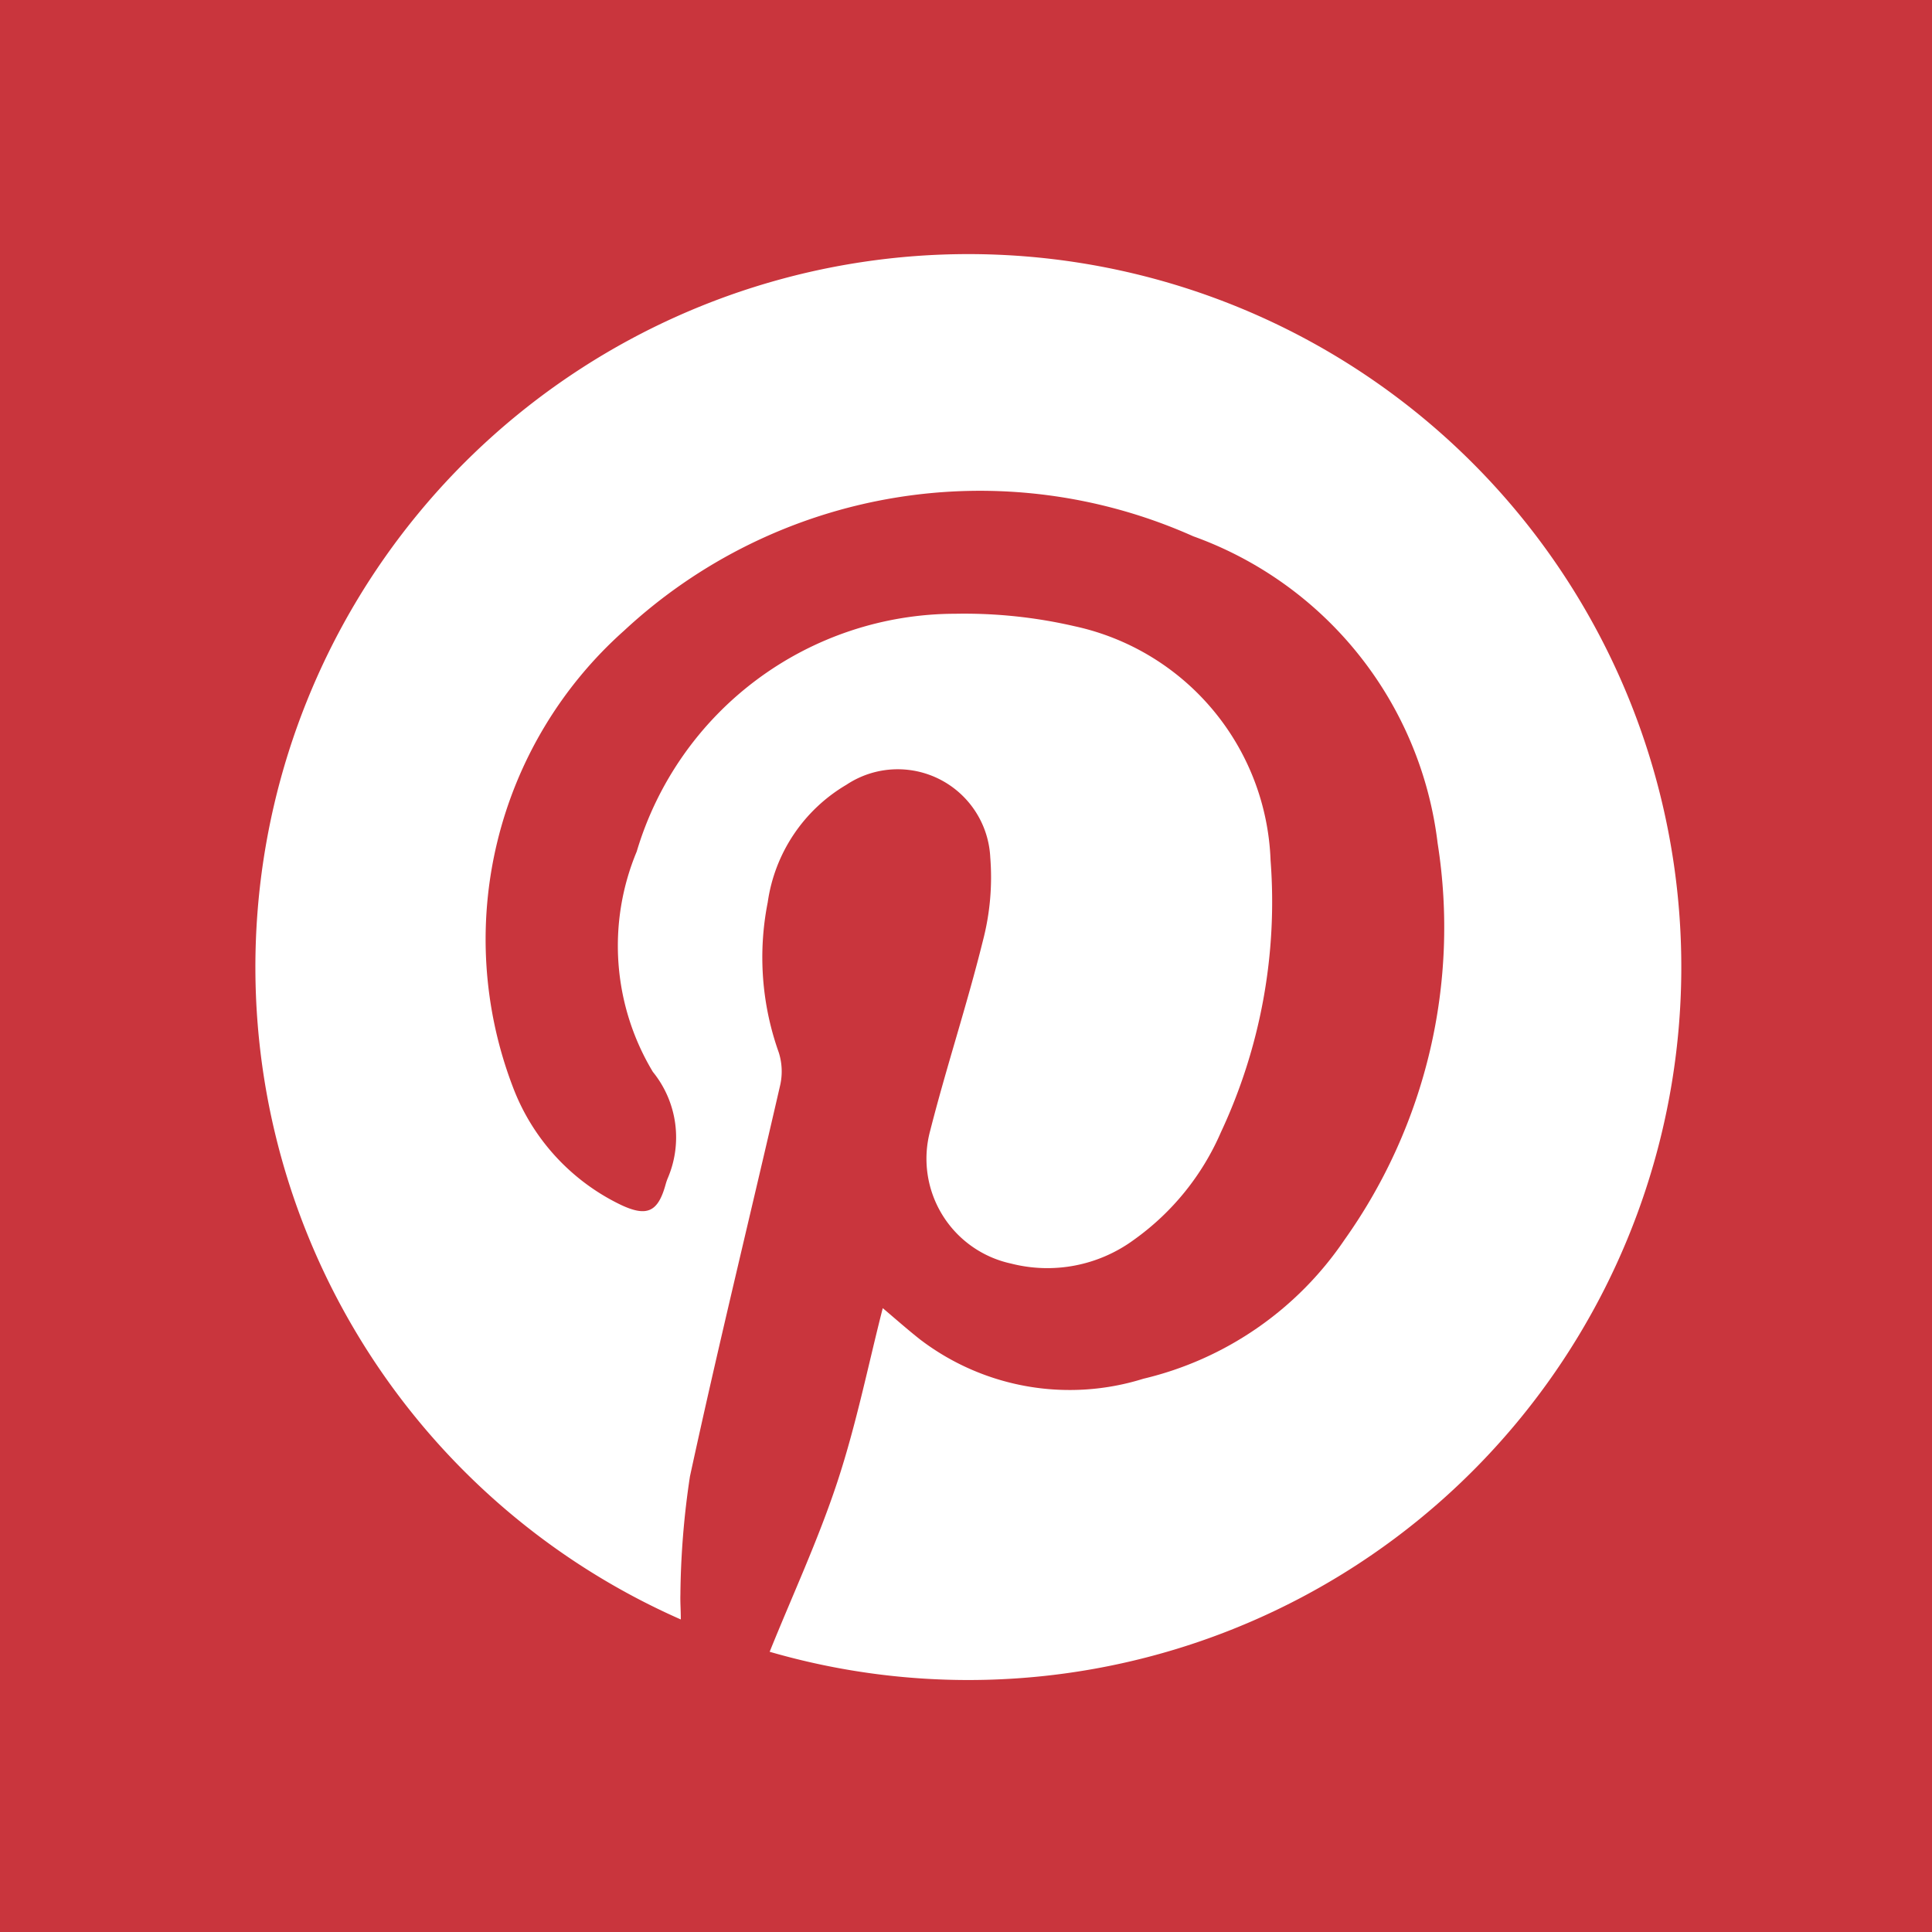 <svg xmlns="http://www.w3.org/2000/svg" width="23.917" height="23.917" viewBox="0 0 23.917 23.917">
  <g id="icon-product-pinterest" transform="translate(-1021.179 -989.006)">
    <rect id="Rectangle_91" data-name="Rectangle 91" width="23.917" height="23.917" transform="translate(1021.179 989.006)" fill="#c9353d"/>
    <path id="Path_46" data-name="Path 46" d="M64.508,76.087a8.826,8.826,0,1,1,1.1.4c.282-.7.6-1.382.837-2.1s.386-1.463.563-2.154c.152.128.305.264.465.39a3.054,3.054,0,0,0,2.761.484,4.167,4.167,0,0,0,2.49-1.72,6.675,6.675,0,0,0,1.153-4.909,4.621,4.621,0,0,0-3.025-3.8,6.471,6.471,0,0,0-7.046,1.168A5.117,5.117,0,0,0,62.431,69.5a2.661,2.661,0,0,0,1.332,1.453c.325.154.462.091.556-.248.007-.025.015-.05.025-.075a1.286,1.286,0,0,0-.182-1.322,3.029,3.029,0,0,1-.2-2.727,4.119,4.119,0,0,1,3.942-2.944,6.052,6.052,0,0,1,1.477.154,3.08,3.08,0,0,1,2.428,2.9,6.731,6.731,0,0,1-.616,3.367,3.19,3.19,0,0,1-1.076,1.329,1.811,1.811,0,0,1-1.521.294,1.328,1.328,0,0,1-1-1.648c.2-.786.456-1.558.651-2.345a3.108,3.108,0,0,0,.092-1.034,1.147,1.147,0,0,0-1.781-.9,2.017,2.017,0,0,0-.974,1.455,3.506,3.506,0,0,0,.137,1.86.776.776,0,0,1,.018.4c-.371,1.616-.767,3.227-1.118,4.848a10.323,10.323,0,0,0-.118,1.46C64.5,75.869,64.508,75.963,64.508,76.087Z" transform="translate(965.099 932.967)" fill="#fff"/>
  </g>
</svg>

